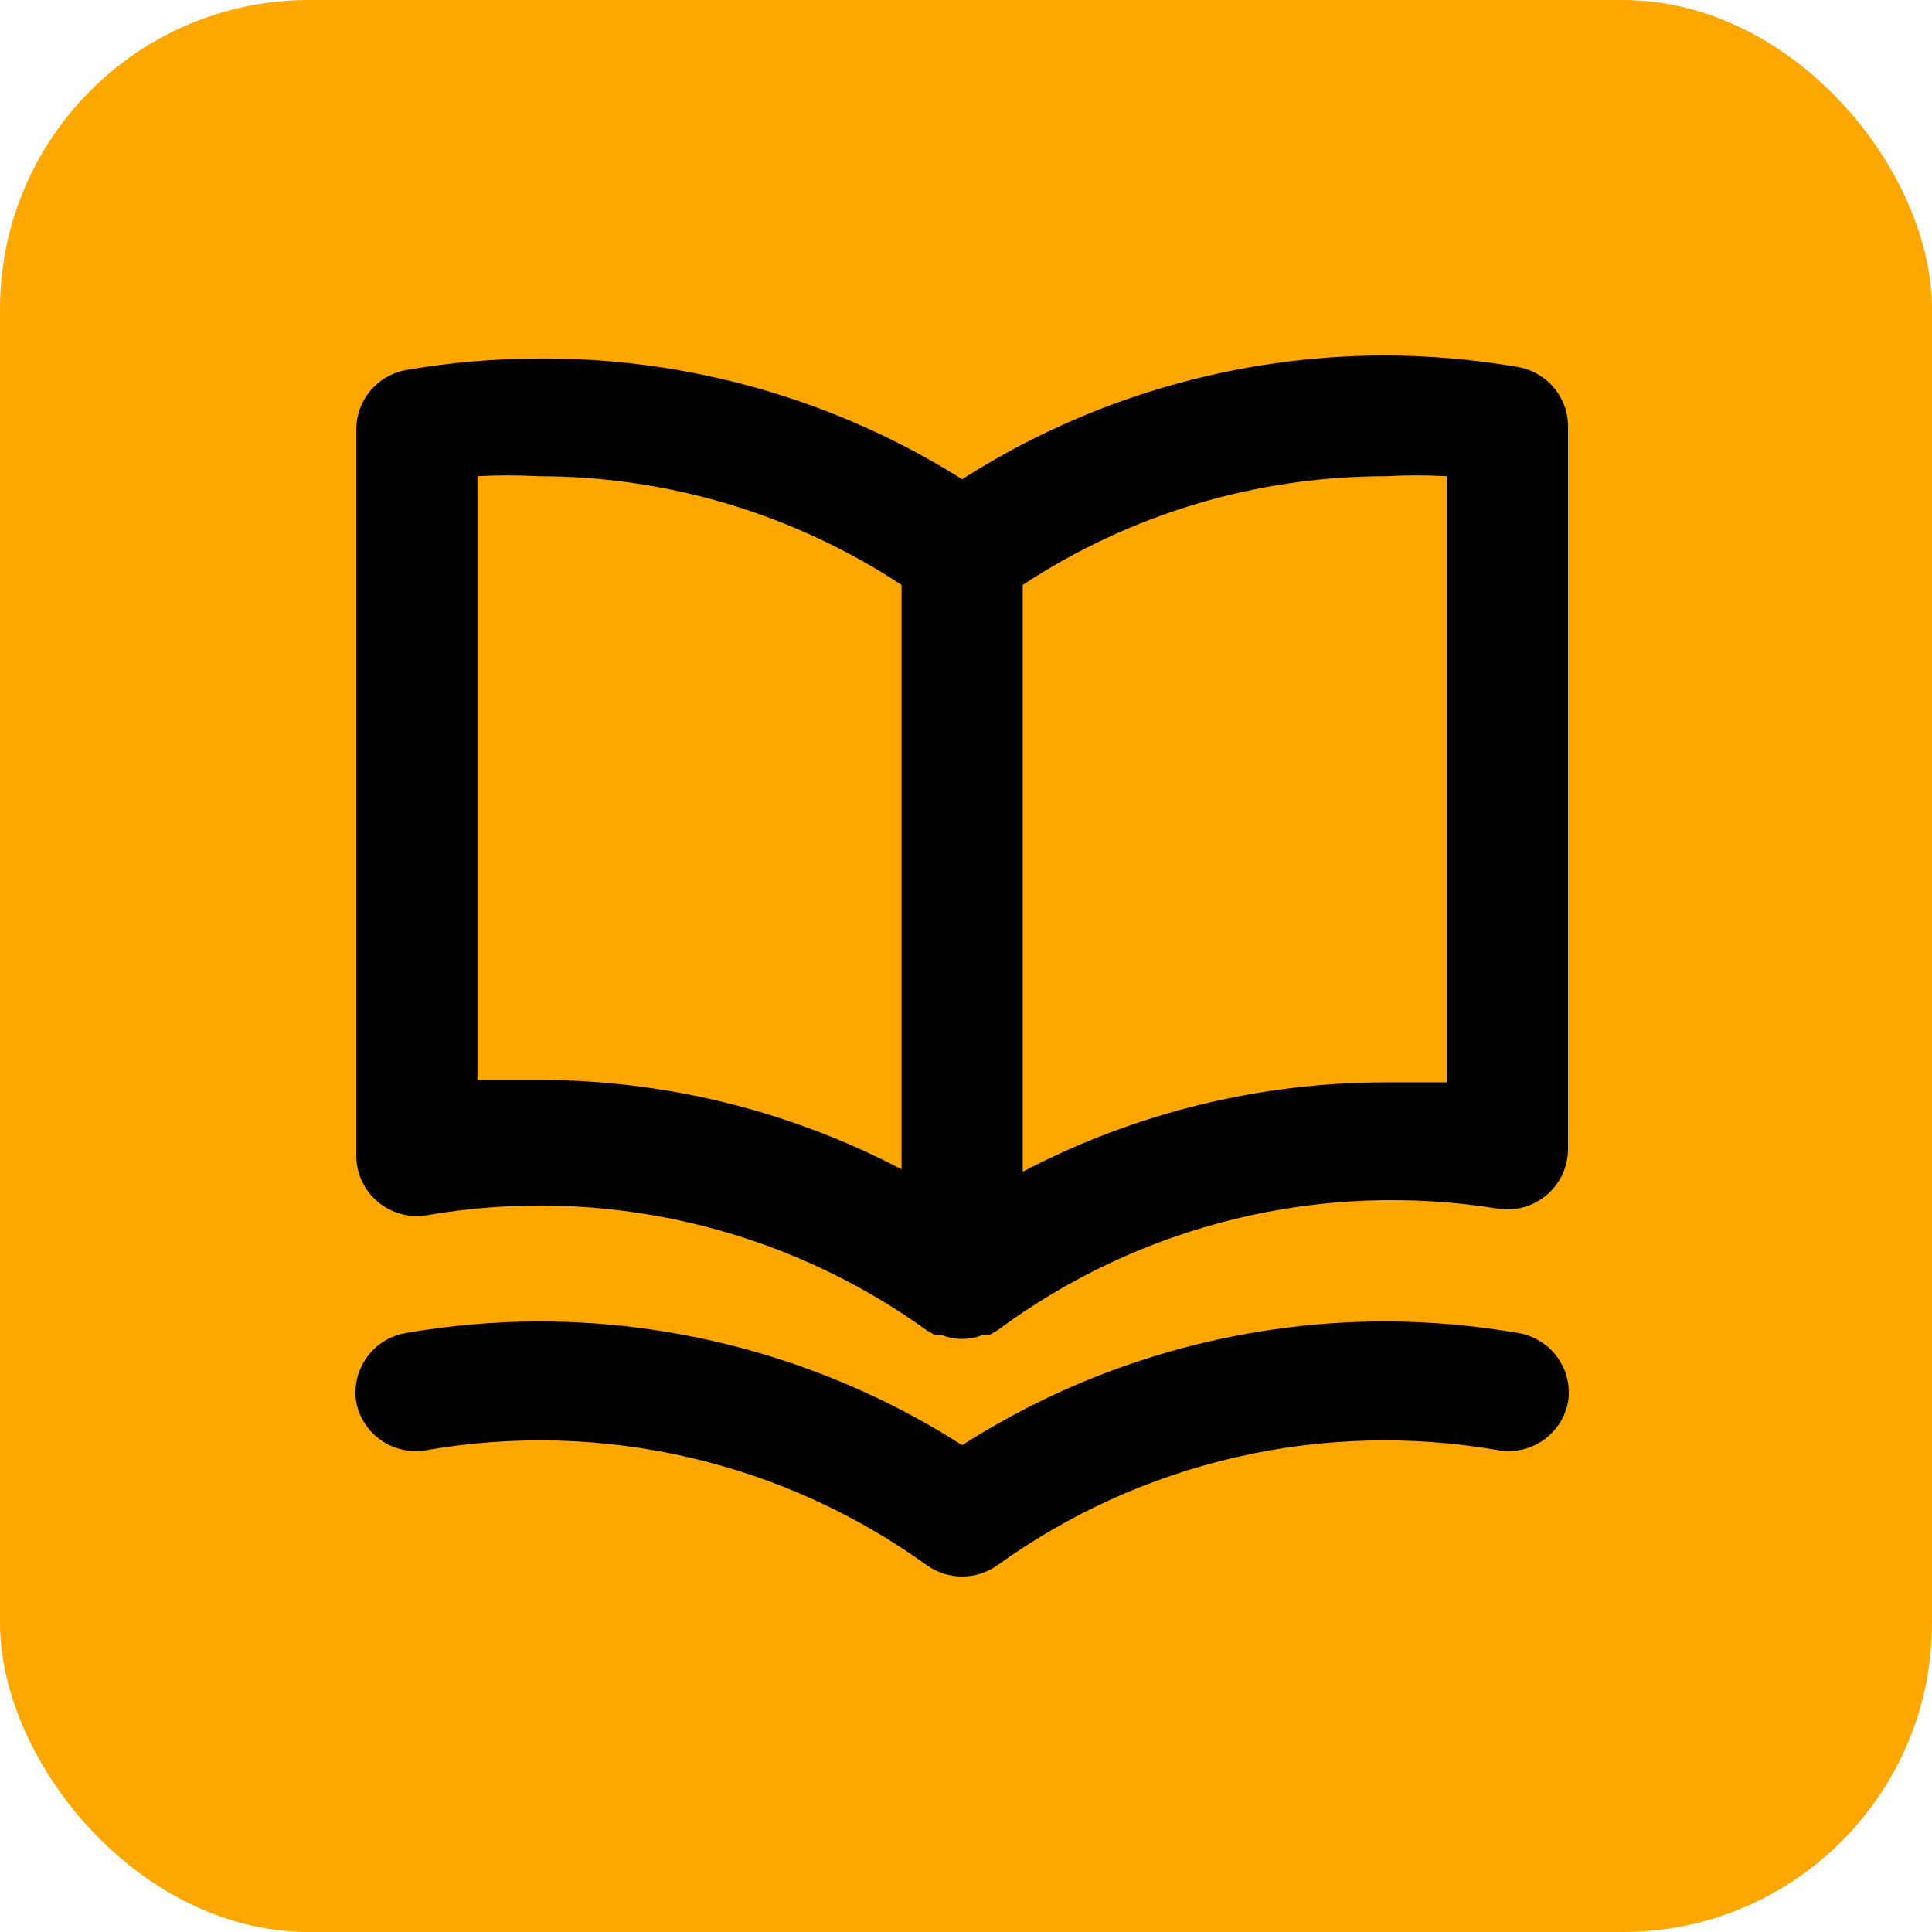 <svg width="250" height="250" viewBox="0 0 250 250" fill="none" xmlns="http://www.w3.org/2000/svg">
<g clip-path="url(#clip0_8_139)">
<rect width="250" height="250" rx="40" fill="#FFA701"/>
<path d="M196.389 47.484C190.77 46.52 185.079 46.023 179.377 46C159.922 45.984 140.873 51.543 124.5 62.015C108.085 51.681 89.039 46.258 69.623 46.391C63.921 46.414 58.23 46.91 52.611 47.875C50.77 48.191 49.103 49.152 47.91 50.584C46.717 52.016 46.077 53.826 46.104 55.687V149.43C46.087 150.578 46.325 151.716 46.799 152.762C47.273 153.808 47.974 154.737 48.849 155.483C49.725 156.229 50.755 156.773 51.866 157.077C52.977 157.381 54.141 157.438 55.276 157.242C66.511 155.304 78.021 155.626 89.128 158.188C100.236 160.751 110.717 165.502 119.953 172.163L120.894 172.71H121.756C122.626 173.071 123.558 173.257 124.5 173.257C125.442 173.257 126.374 173.071 127.244 172.71H128.106L129.047 172.163C138.219 165.354 148.67 160.448 159.779 157.737C170.889 155.027 182.432 154.566 193.724 156.383C194.859 156.578 196.023 156.522 197.134 156.218C198.245 155.914 199.275 155.369 200.151 154.623C201.027 153.878 201.727 152.949 202.201 151.902C202.675 150.856 202.913 149.719 202.896 148.571V54.828C202.814 53.048 202.125 51.349 200.941 50.013C199.758 48.678 198.151 47.785 196.389 47.484ZM116.66 151.305C102.156 143.702 86.012 139.734 69.623 139.744C67.036 139.744 64.449 139.744 61.783 139.744V61.624C64.394 61.474 67.012 61.474 69.623 61.624C86.348 61.605 102.708 66.496 116.66 75.686V151.305ZM187.217 140.056C184.551 140.056 181.964 140.056 179.377 140.056C162.988 140.046 146.844 144.014 132.34 151.618V75.686C146.292 66.496 162.652 61.605 179.377 61.624C181.988 61.474 184.606 61.474 187.217 61.624V140.056ZM196.389 172.476C190.77 171.511 185.079 171.015 179.377 170.991C159.922 170.976 140.873 176.535 124.5 187.006C108.127 176.535 89.078 170.976 69.623 170.991C63.921 171.015 58.23 171.511 52.611 172.476C51.59 172.637 50.612 172.998 49.732 173.537C48.852 174.077 48.087 174.784 47.483 175.619C46.878 176.454 46.445 177.4 46.208 178.402C45.972 179.405 45.936 180.444 46.104 181.459C46.502 183.488 47.691 185.277 49.411 186.434C51.13 187.59 53.239 188.021 55.276 187.631C66.511 185.693 78.021 186.014 89.128 188.577C100.236 191.139 110.717 195.891 119.953 202.552C121.281 203.494 122.87 204 124.5 204C126.13 204 127.719 203.494 129.047 202.552C138.283 195.891 148.764 191.139 159.872 188.577C170.979 186.014 182.489 185.693 193.724 187.631C195.761 188.021 197.87 187.59 199.589 186.434C201.309 185.277 202.498 183.488 202.896 181.459C203.064 180.444 203.028 179.405 202.792 178.402C202.555 177.4 202.122 176.454 201.517 175.619C200.913 174.784 200.148 174.077 199.268 173.537C198.388 172.998 197.41 172.637 196.389 172.476Z" fill="black"/>
</g>
<defs>
<clipPath id="clip0_8_139">
<rect width="250" height="250" fill="white"/>
</clipPath>
</defs>
</svg>
